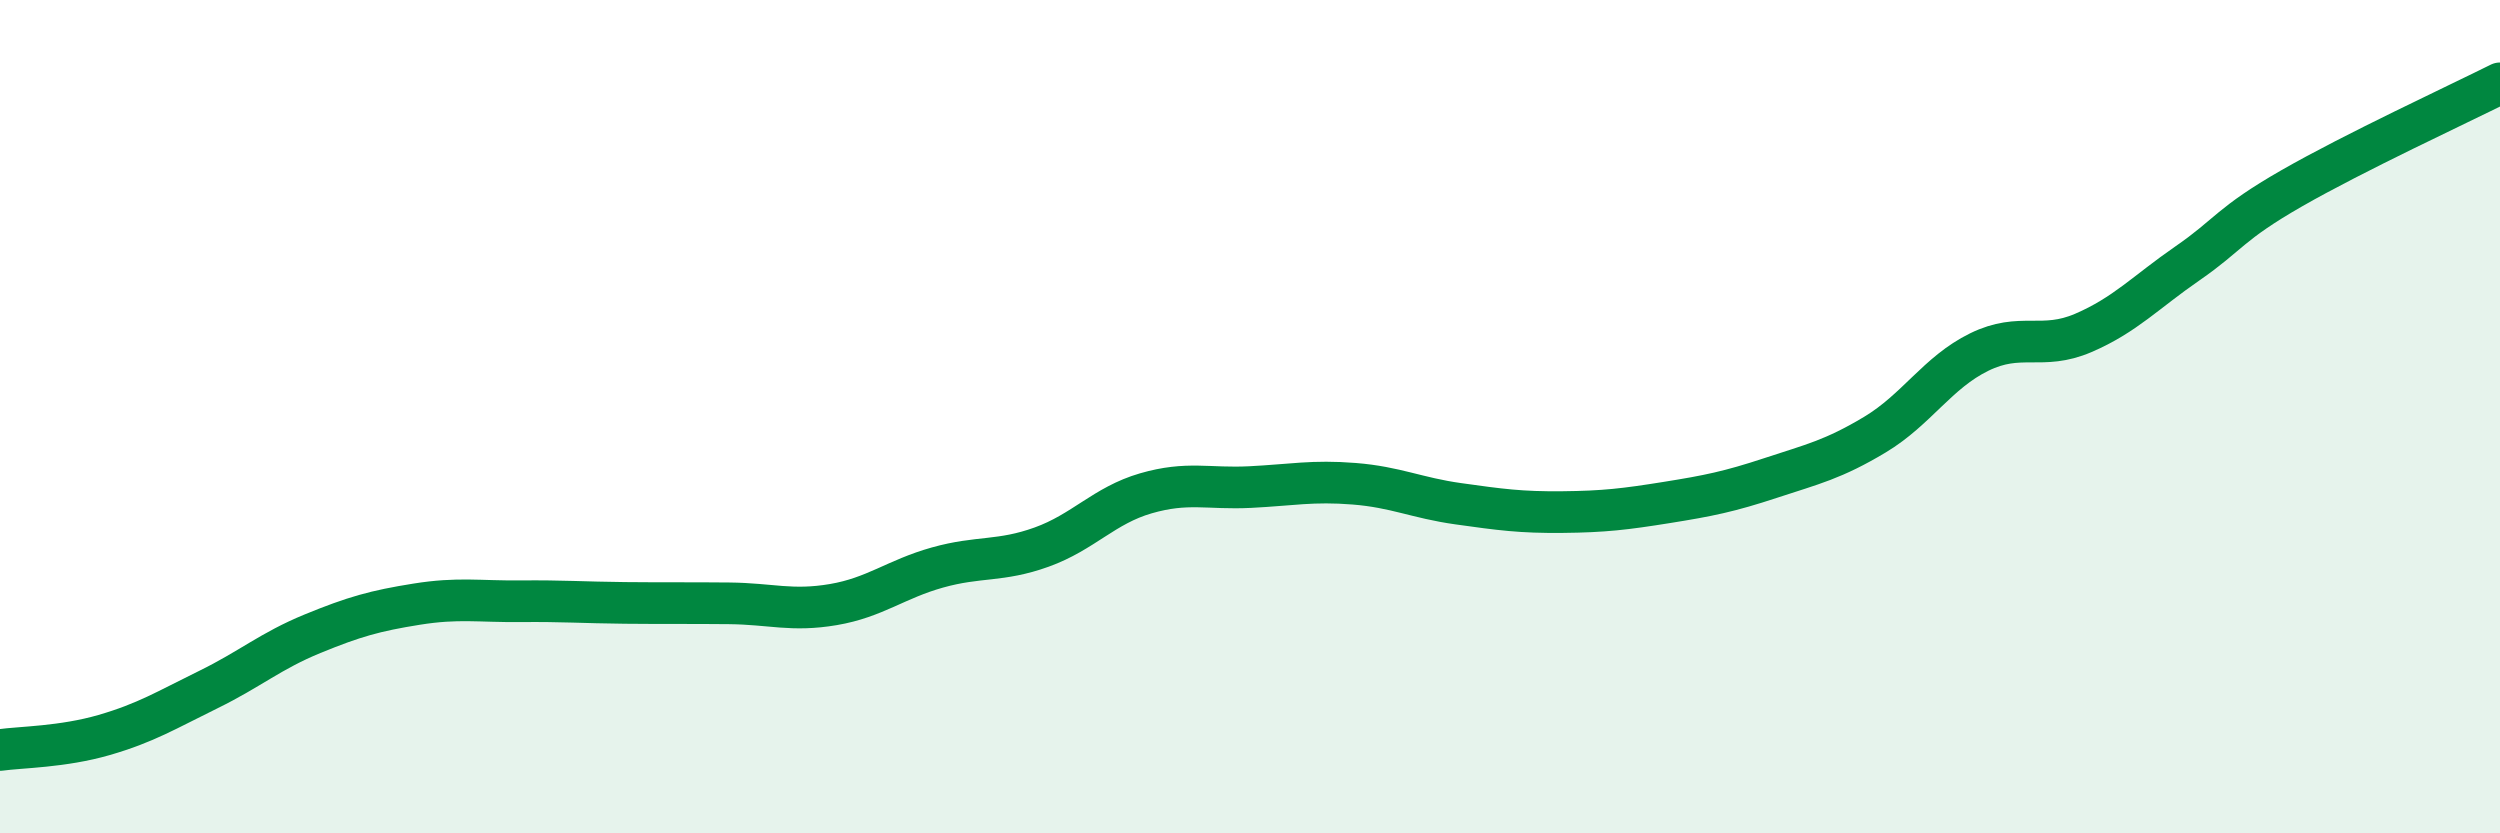 
    <svg width="60" height="20" viewBox="0 0 60 20" xmlns="http://www.w3.org/2000/svg">
      <path
        d="M 0,18 C 0.5,17.93 1.5,17.93 2.5,17.64 C 3.5,17.35 4,17.04 5,16.55 C 6,16.06 6.5,15.62 7.5,15.21 C 8.5,14.8 9,14.66 10,14.5 C 11,14.34 11.5,14.44 12.5,14.43 C 13.5,14.42 14,14.46 15,14.47 C 16,14.48 16.5,14.47 17.5,14.48 C 18.5,14.49 19,14.68 20,14.51 C 21,14.34 21.5,13.9 22.5,13.62 C 23.5,13.34 24,13.49 25,13.13 C 26,12.77 26.5,12.13 27.5,11.84 C 28.5,11.55 29,11.74 30,11.69 C 31,11.64 31.5,11.53 32.5,11.61 C 33.5,11.69 34,11.95 35,12.09 C 36,12.23 36.5,12.3 37.5,12.29 C 38.5,12.28 39,12.22 40,12.06 C 41,11.9 41.5,11.8 42.5,11.47 C 43.5,11.14 44,11.03 45,10.43 C 46,9.83 46.5,8.94 47.5,8.45 C 48.5,7.96 49,8.42 50,7.99 C 51,7.56 51.5,7.01 52.5,6.32 C 53.5,5.63 53.5,5.38 55,4.52 C 56.5,3.66 59,2.5 60,2L60 20L0 20Z"
        fill="#008740"
        opacity="0.1"
        stroke-linecap="round"
        stroke-linejoin="round"
      />
      <path
        d="M 0,18 C 0.5,17.93 1.5,17.93 2.5,17.64 C 3.5,17.35 4,17.04 5,16.55 C 6,16.06 6.5,15.62 7.5,15.21 C 8.5,14.8 9,14.66 10,14.5 C 11,14.34 11.5,14.44 12.5,14.43 C 13.5,14.42 14,14.46 15,14.47 C 16,14.48 16.5,14.47 17.5,14.48 C 18.5,14.49 19,14.68 20,14.51 C 21,14.34 21.5,13.9 22.5,13.62 C 23.5,13.34 24,13.49 25,13.13 C 26,12.77 26.5,12.13 27.5,11.84 C 28.5,11.55 29,11.74 30,11.69 C 31,11.64 31.5,11.53 32.5,11.61 C 33.5,11.69 34,11.95 35,12.09 C 36,12.23 36.5,12.3 37.5,12.29 C 38.5,12.28 39,12.22 40,12.06 C 41,11.9 41.5,11.8 42.5,11.47 C 43.5,11.14 44,11.03 45,10.43 C 46,9.83 46.5,8.94 47.5,8.45 C 48.5,7.96 49,8.42 50,7.99 C 51,7.56 51.5,7.01 52.5,6.32 C 53.5,5.63 53.5,5.38 55,4.52 C 56.5,3.66 59,2.5 60,2"
        stroke="#008740"
        stroke-width="1"
        fill="none"
        stroke-linecap="round"
        stroke-linejoin="round"
      />
    </svg>
  